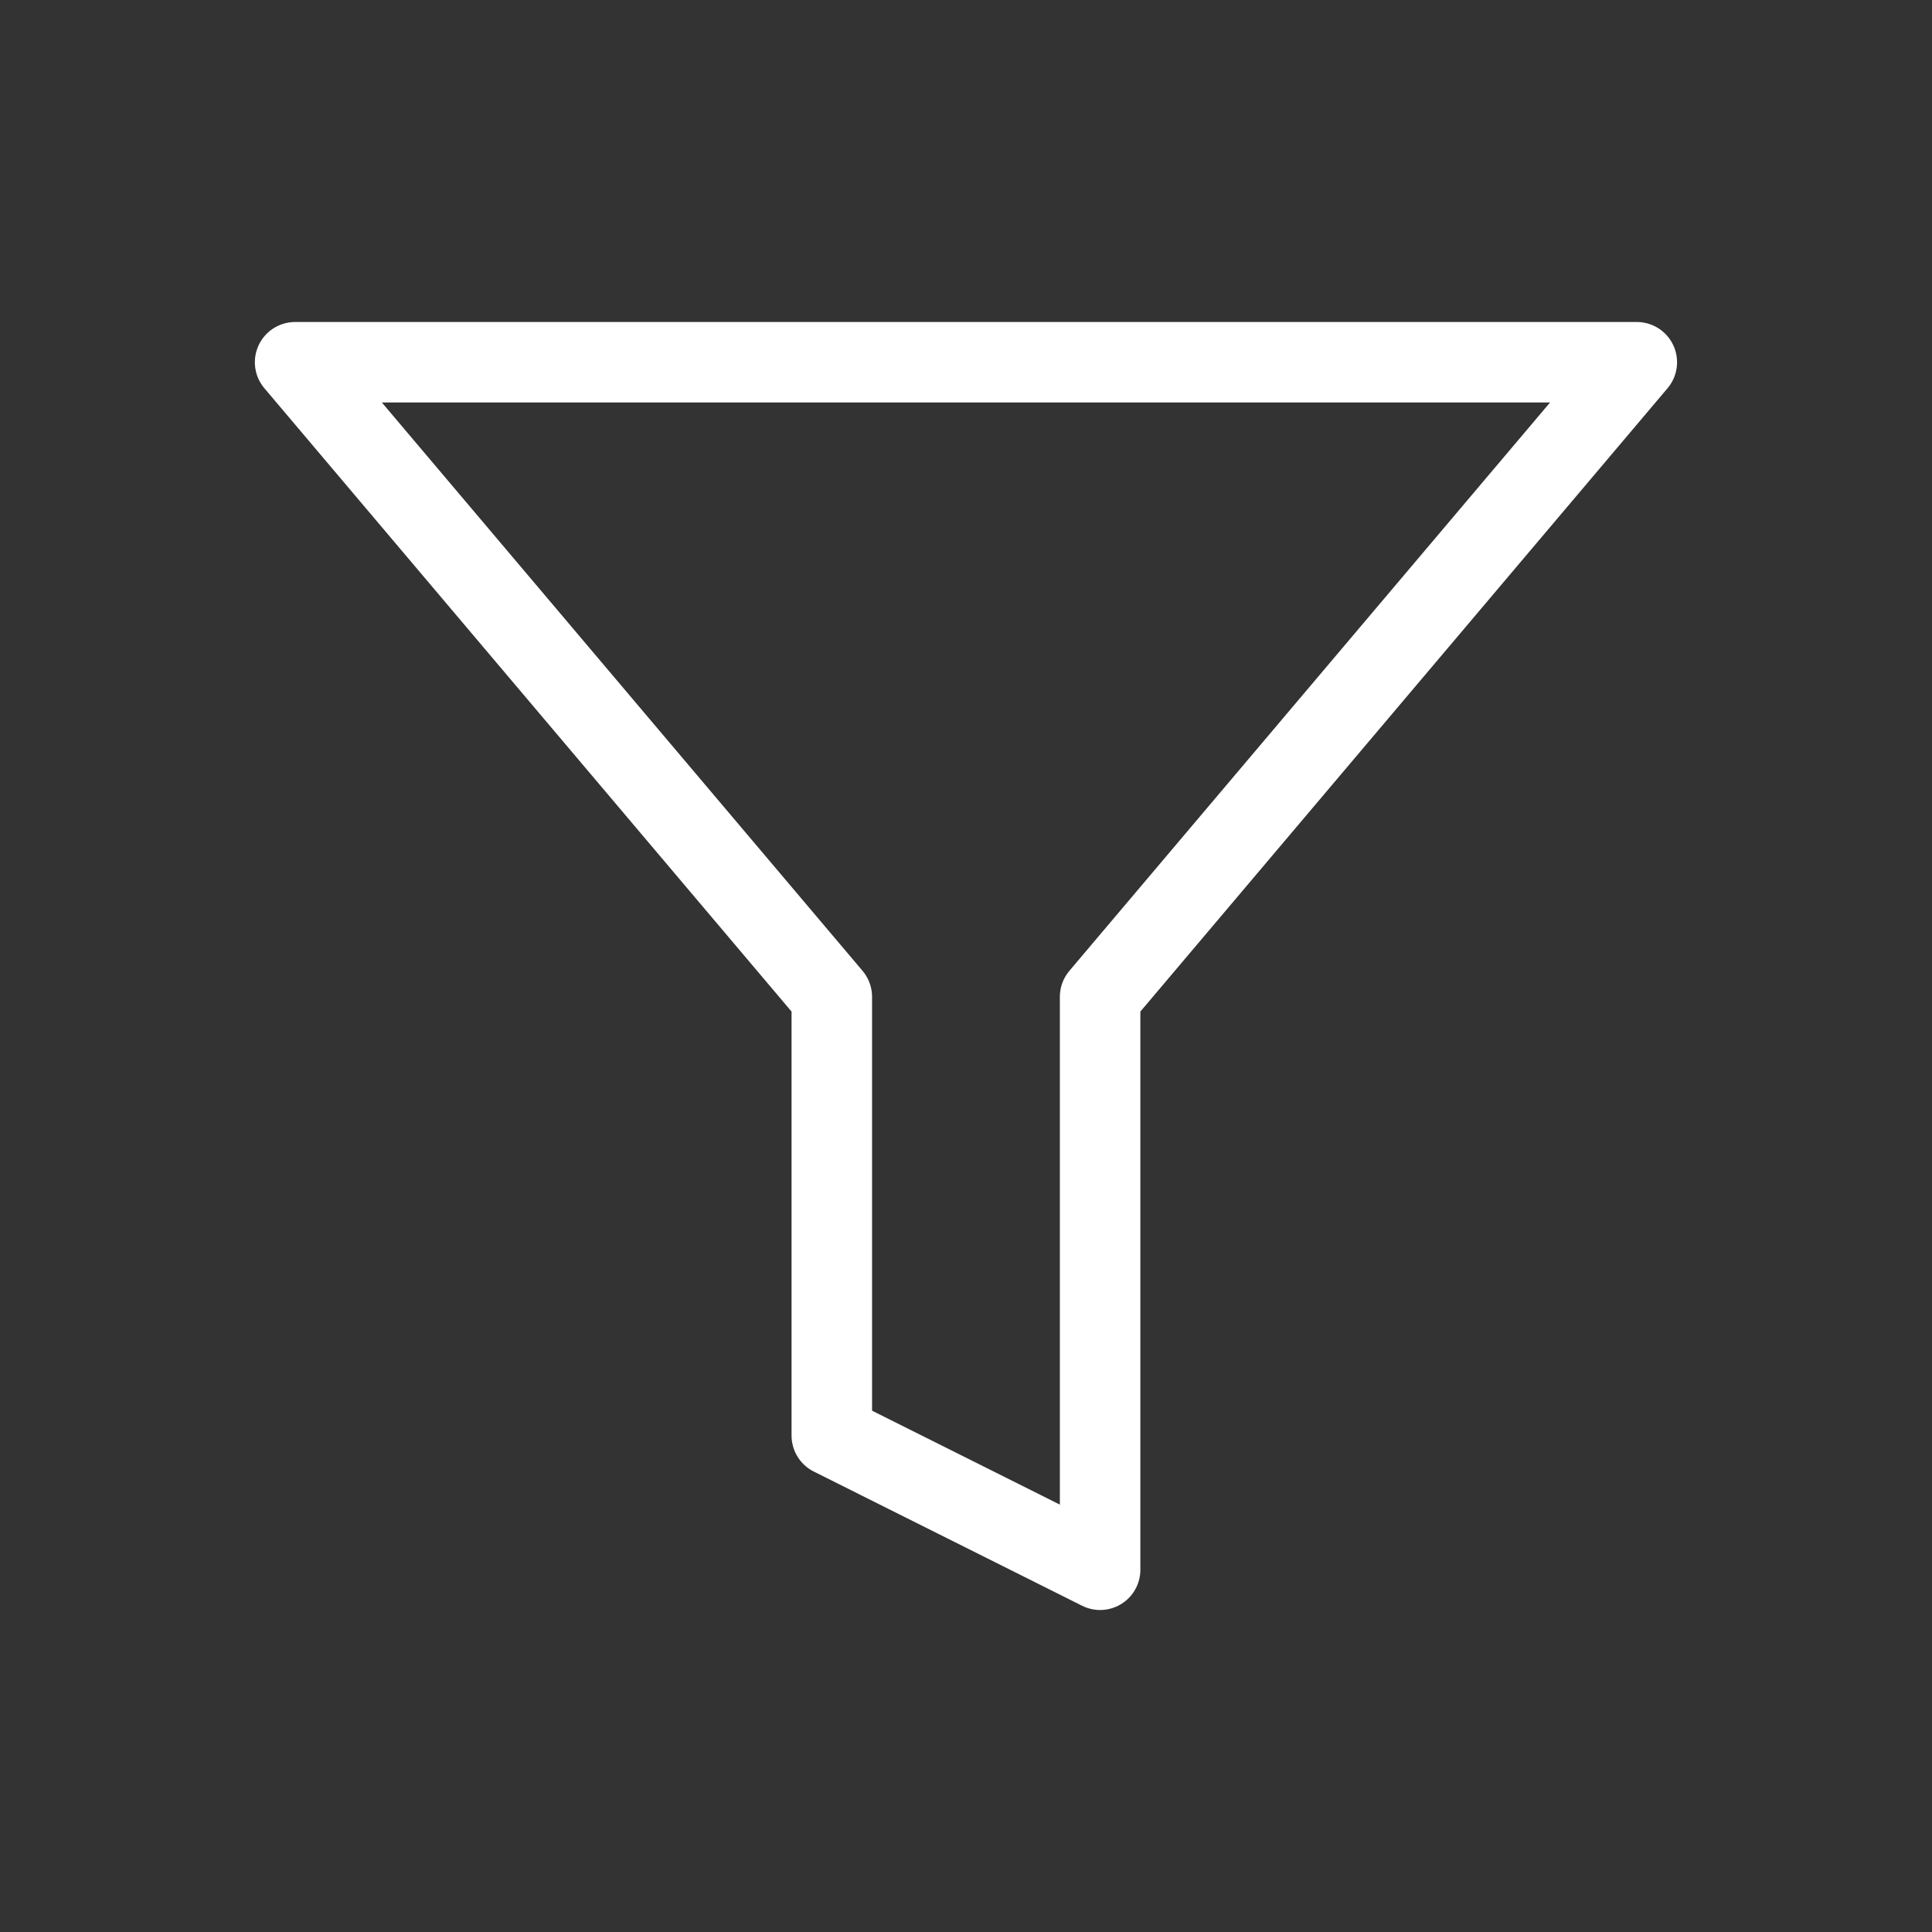 <svg width="24" height="24" viewBox="0 0 24 24" fill="none" xmlns="http://www.w3.org/2000/svg">
<rect x="0" y="0" width="24" height="24" fill="#333333" stroke="none"/>
<path d="M20.333 4.5H3.666L10.333 12.383V17.833L13.666 19.5V12.383L20.333 4.5Z" stroke="white" stroke-linecap="round" stroke-linejoin="round"/>
</svg>
